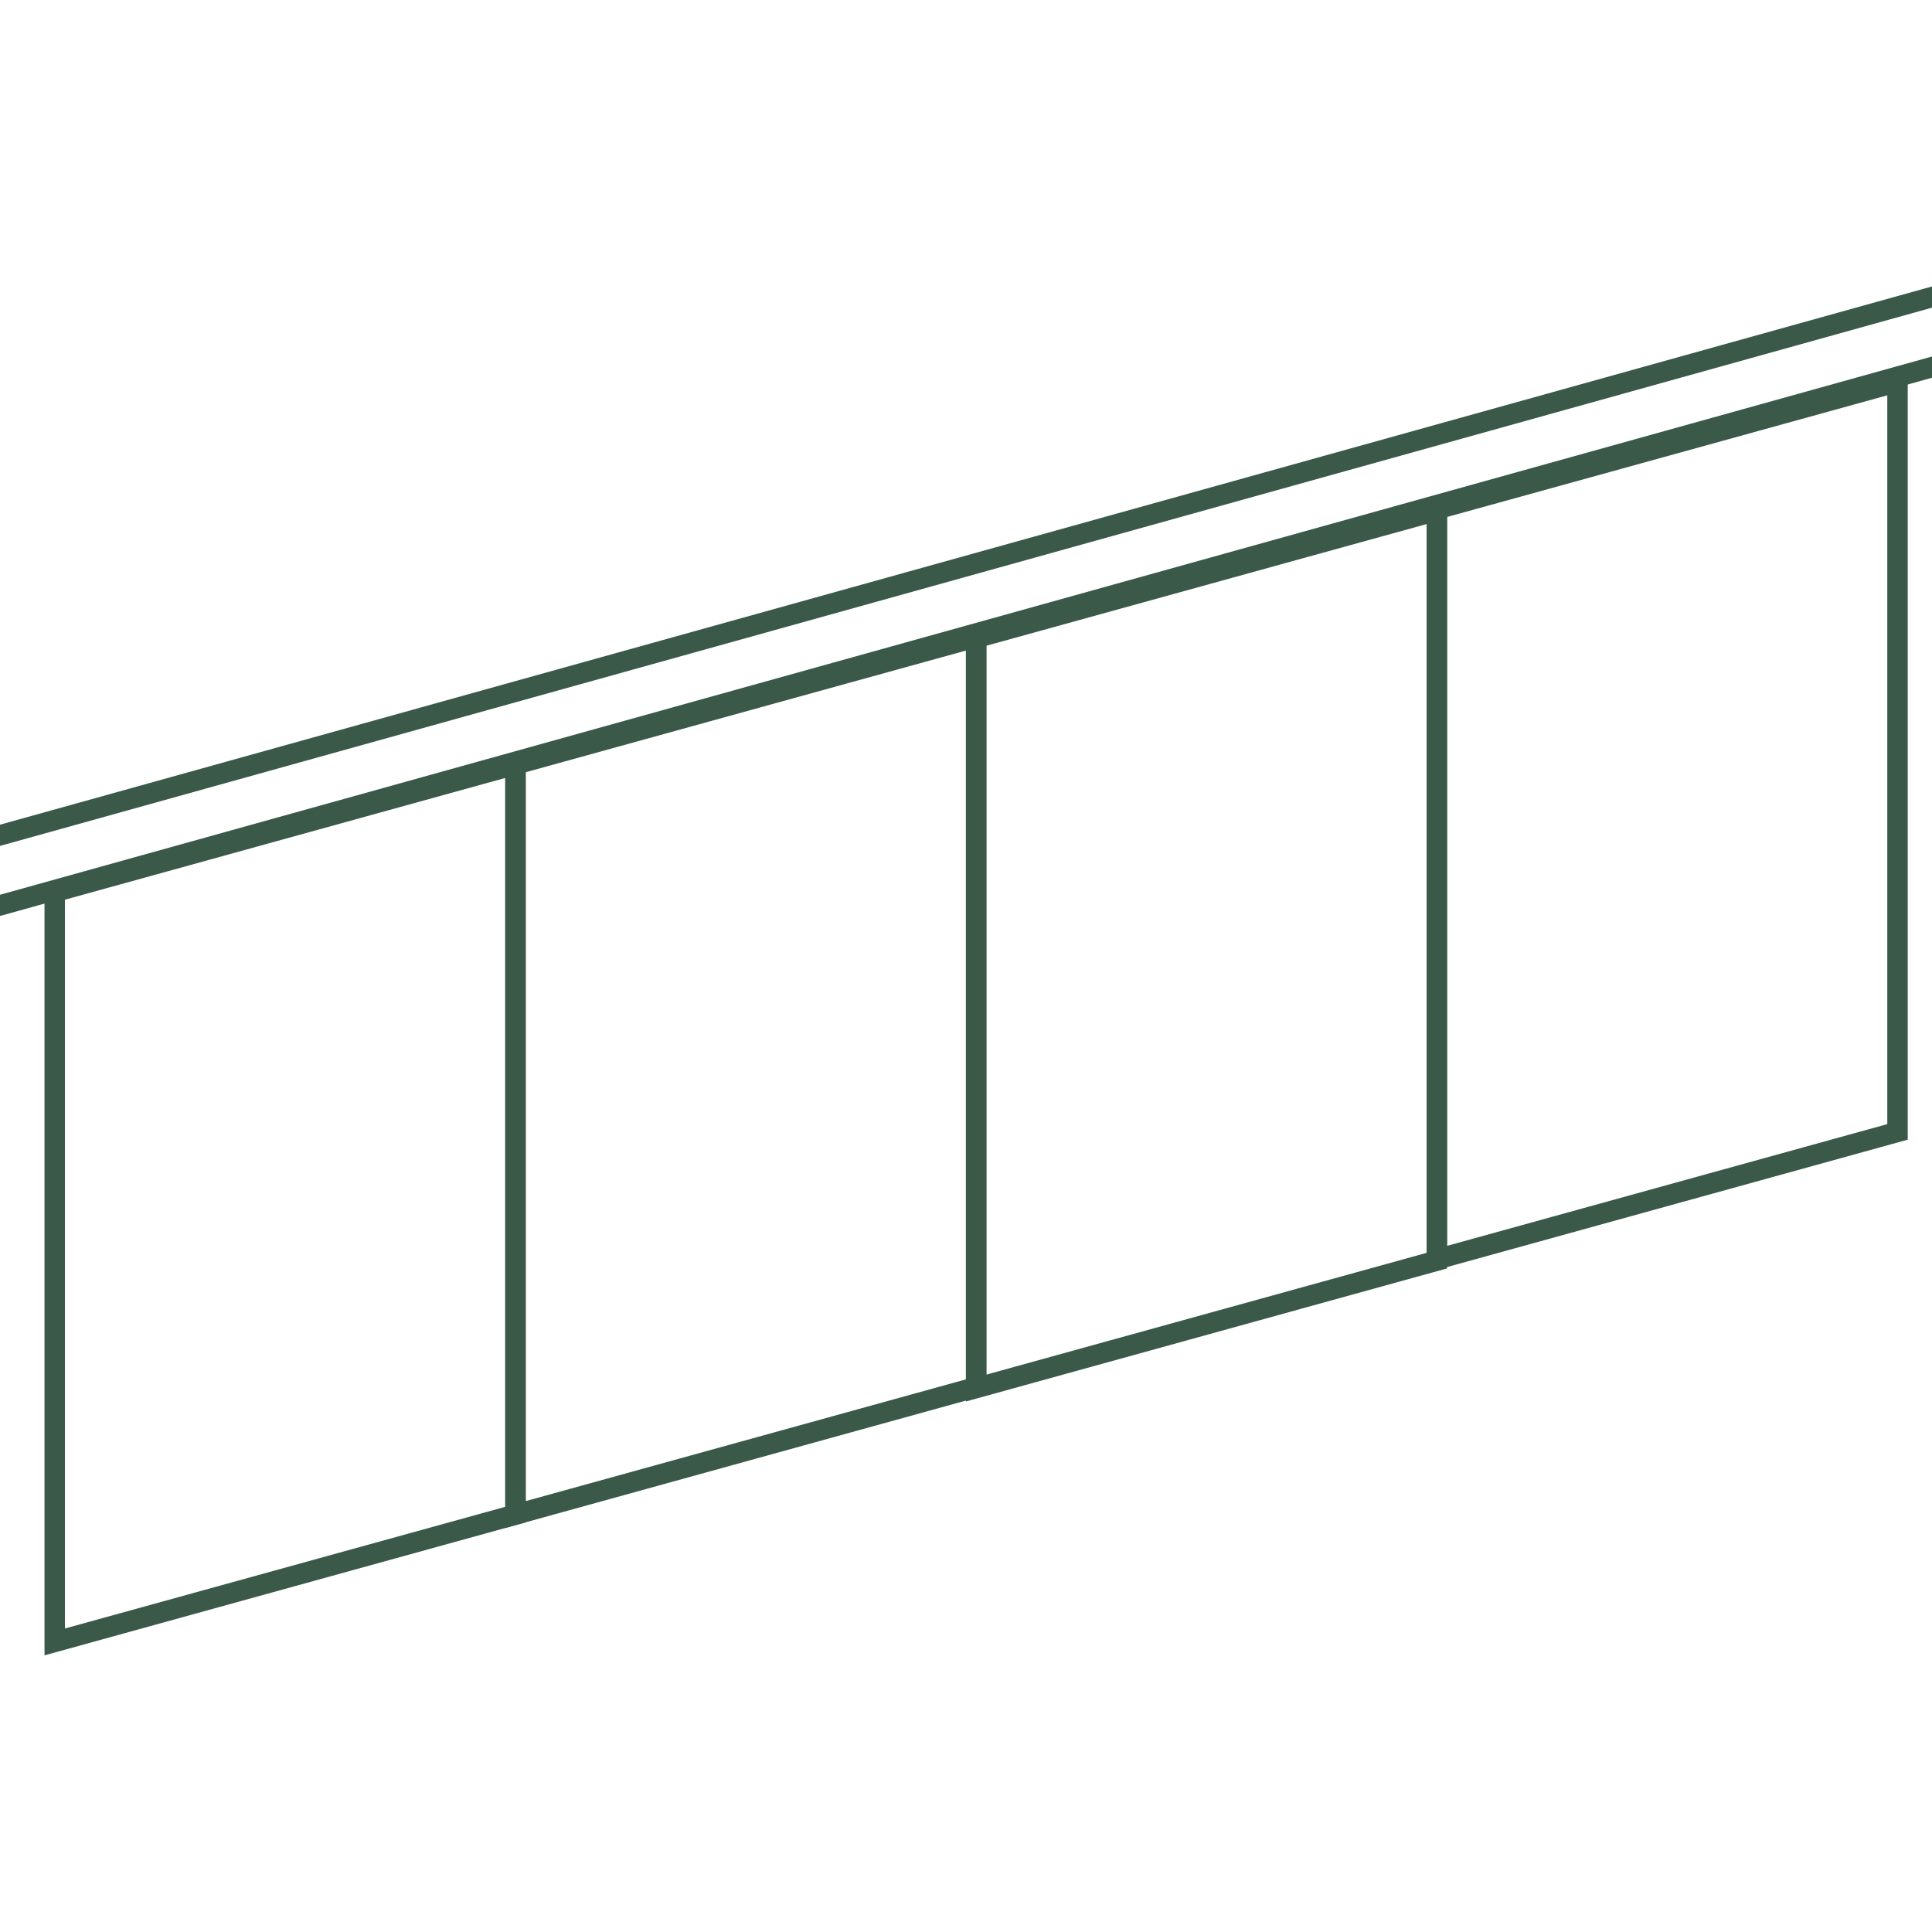 <?xml version="1.0" encoding="utf-8"?>
<!-- Generator: Adobe Illustrator 27.6.1, SVG Export Plug-In . SVG Version: 6.00 Build 0)  -->
<svg version="1.1" id="Ebene_1" xmlns="http://www.w3.org/2000/svg" xmlns:xlink="http://www.w3.org/1999/xlink" x="0px" y="0px"
	 viewBox="0 0 283.46 283.46" style="enable-background:new 0 0 283.46 283.46;" xml:space="preserve">
<style type="text/css">
	.st0{fill:none;stroke:#3A5948;stroke-width:3;}
	.st1{fill:none;stroke:#3A5948;stroke-width:3;stroke-linejoin:round;}
</style>
<g>
	<polygon class="st0" points="75.63,222.22 8.03,240.9 8.03,130.86 75.63,112.17 	"/>
	<polygon class="st0" points="143.22,203.52 75.63,222.21 75.63,112.16 143.22,93.48 	"/>
	<polygon class="st0" points="210.81,184.96 143.22,203.65 143.22,93.6 210.81,74.92 	"/>
	<polygon class="st0" points="278.4,166.07 210.81,184.76 210.81,74.71 278.4,56.03 	"/>
	<polygon class="st1" points="289.4,52.21 -5.15,134.27 -5.15,123.99 289.4,41.93 	"/>
</g>
</svg>
